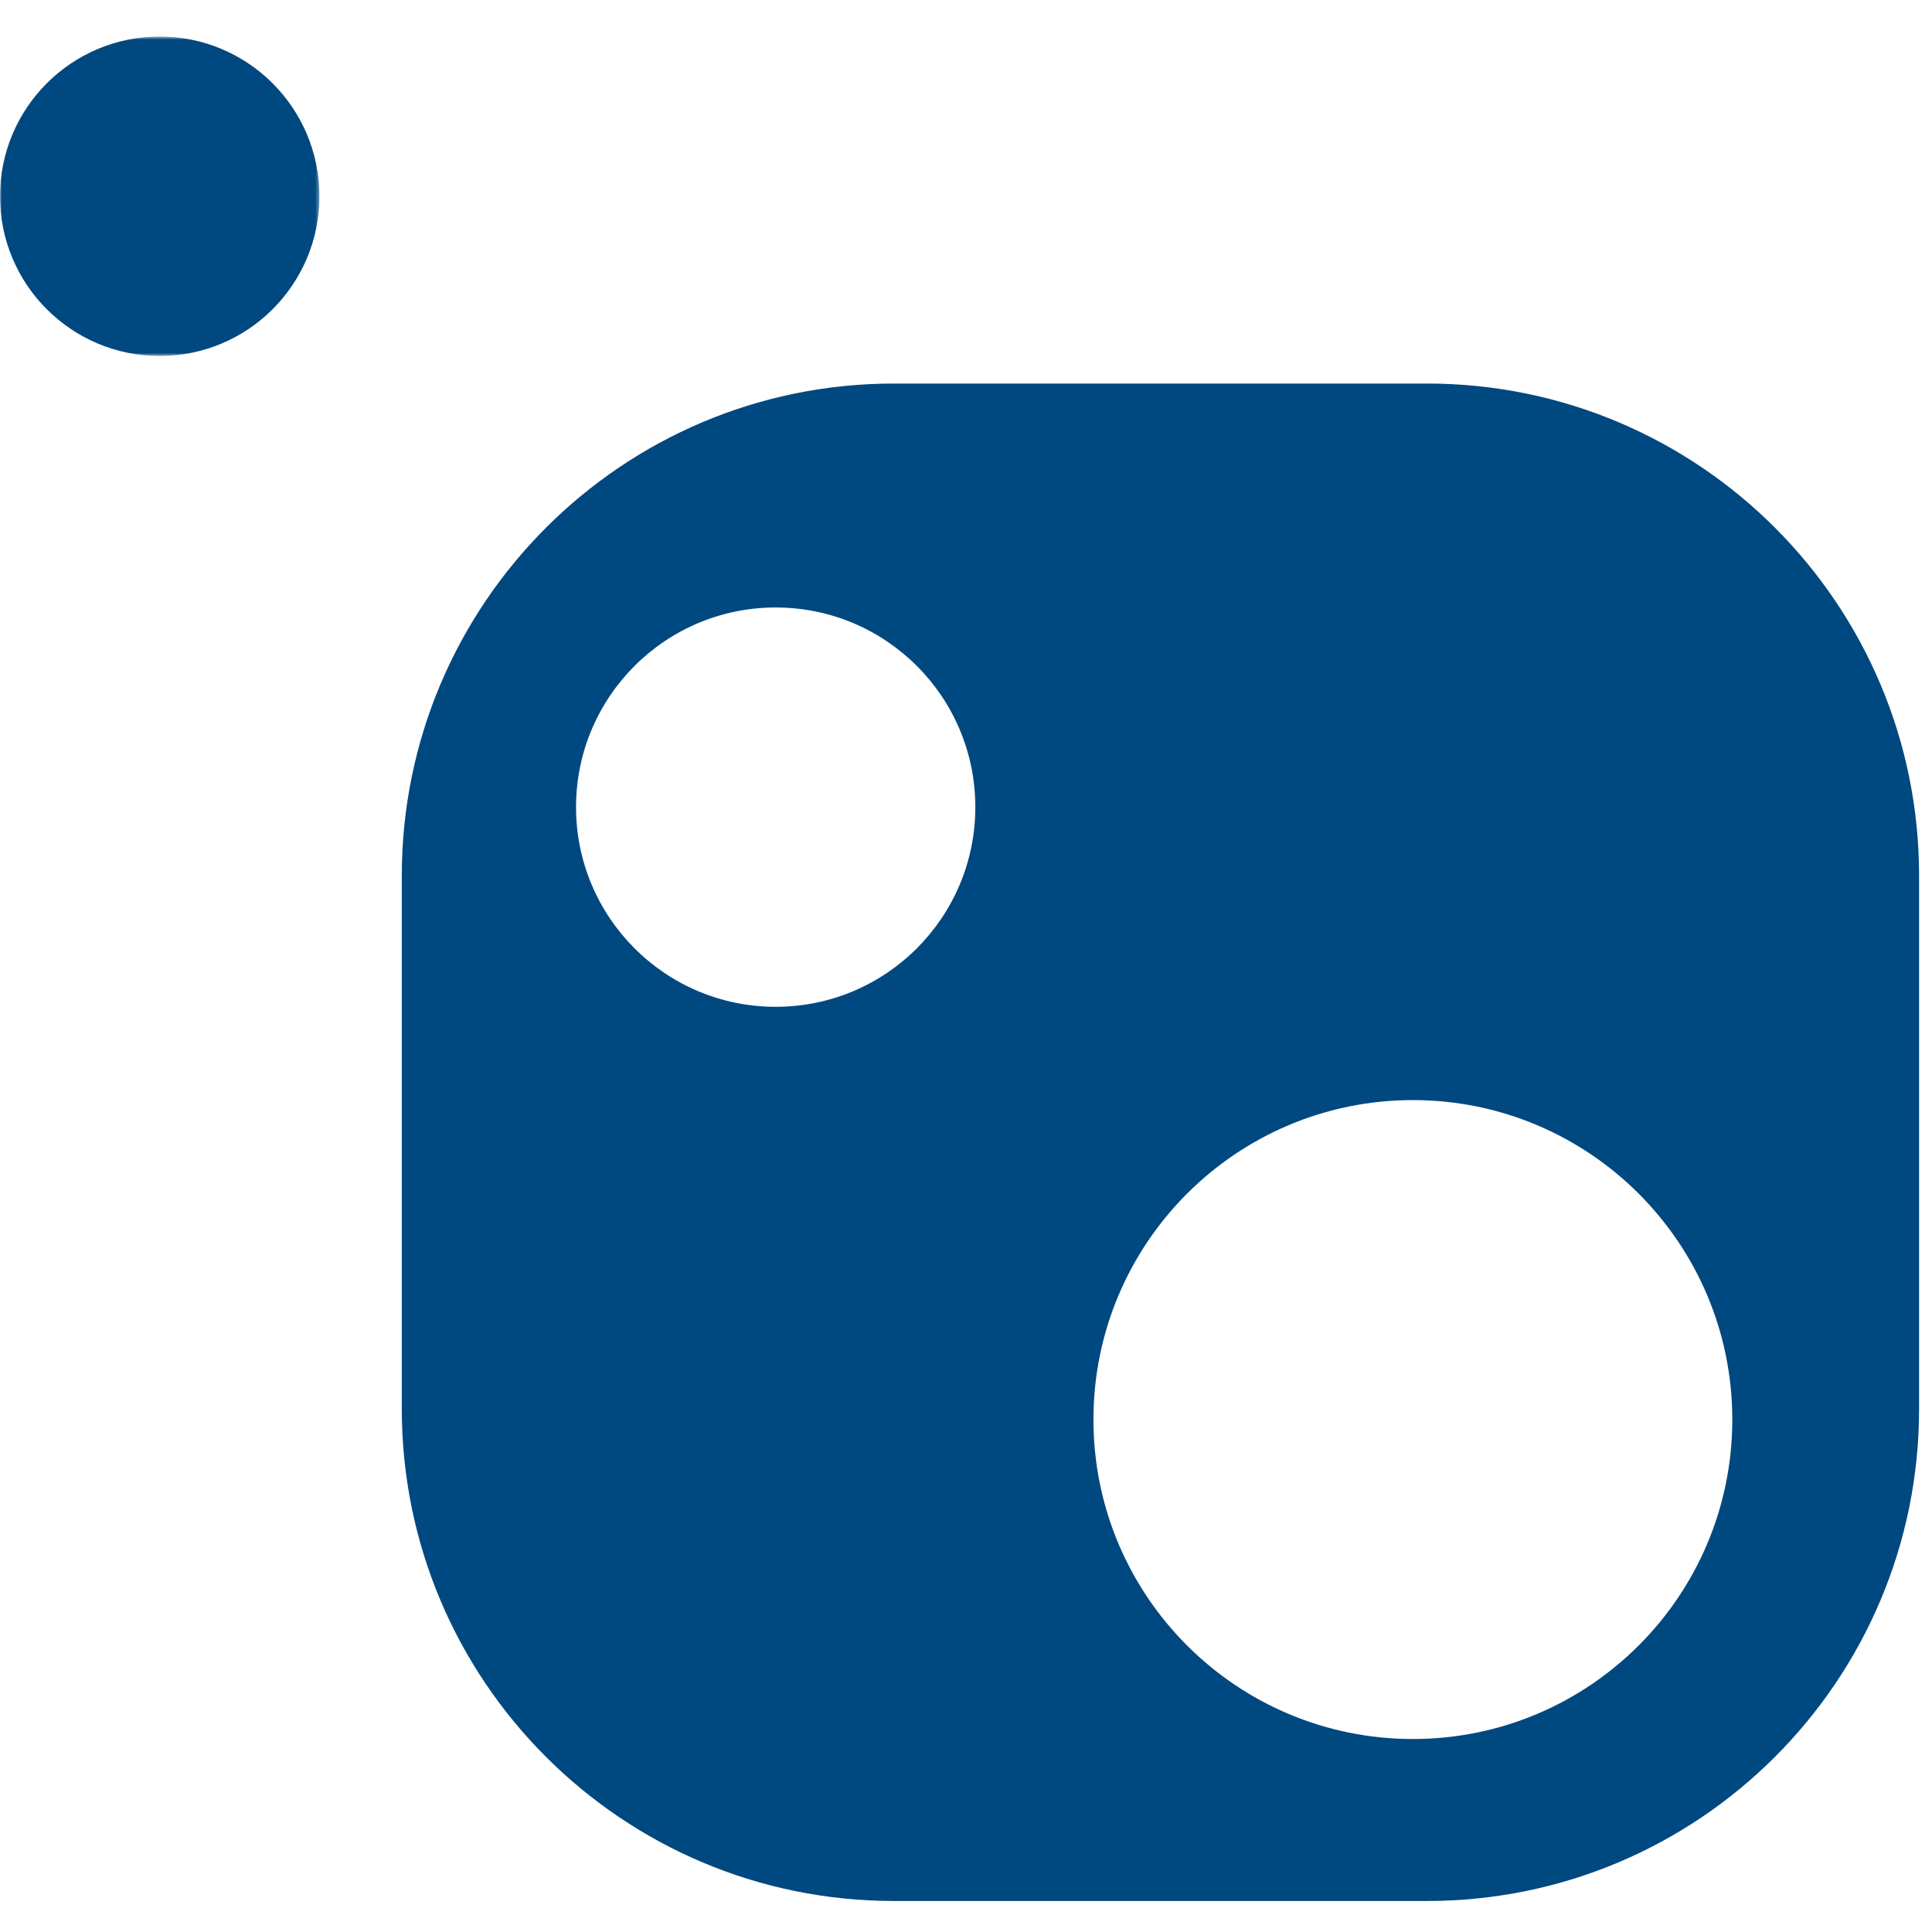 <svg viewBox="0 0 512 512" xmlns="http://www.w3.org/2000/svg"><mask id="a" fill="#fff"><path d="m0 46.021v-42.321h84.652v84.642h-84.652z" fill="#fff" fill-rule="evenodd"/></mask><g fill="#004880" fill-rule="evenodd" transform="translate(0 6)"><path d="m374.425 454.857c-46.749 0-84.652-37.907-84.652-84.661 0-46.733 37.903-84.661 84.652-84.661s84.652 37.928 84.652 84.661c0 46.754-37.903 84.661-84.652 84.661m-168.86-194.042c-29.226 0-52.908-23.705-52.908-52.913 0-29.229 23.681-52.913 52.908-52.913 29.226 0 52.908 23.684 52.908 52.913 0 29.208-23.681 52.913-52.908 52.913m172.606-165.173h-141.284c-71.997 0-130.407 58.416-130.407 130.441v141.277c0 72.046 58.41 130.42 130.407 130.42h141.284c72.039 0 130.407-58.374 130.407-130.42v-141.277c0-72.025-58.368-130.441-130.407-130.441"/><path d="m84.652 46.012c0 23.388-18.962 42.33-42.326 42.33-23.385 0-42.326-18.943-42.326-42.33 0-23.366 18.941-42.33 42.326-42.33 23.364 0 42.326 18.964 42.326 42.33" mask="url(#a)"/></g></svg>
